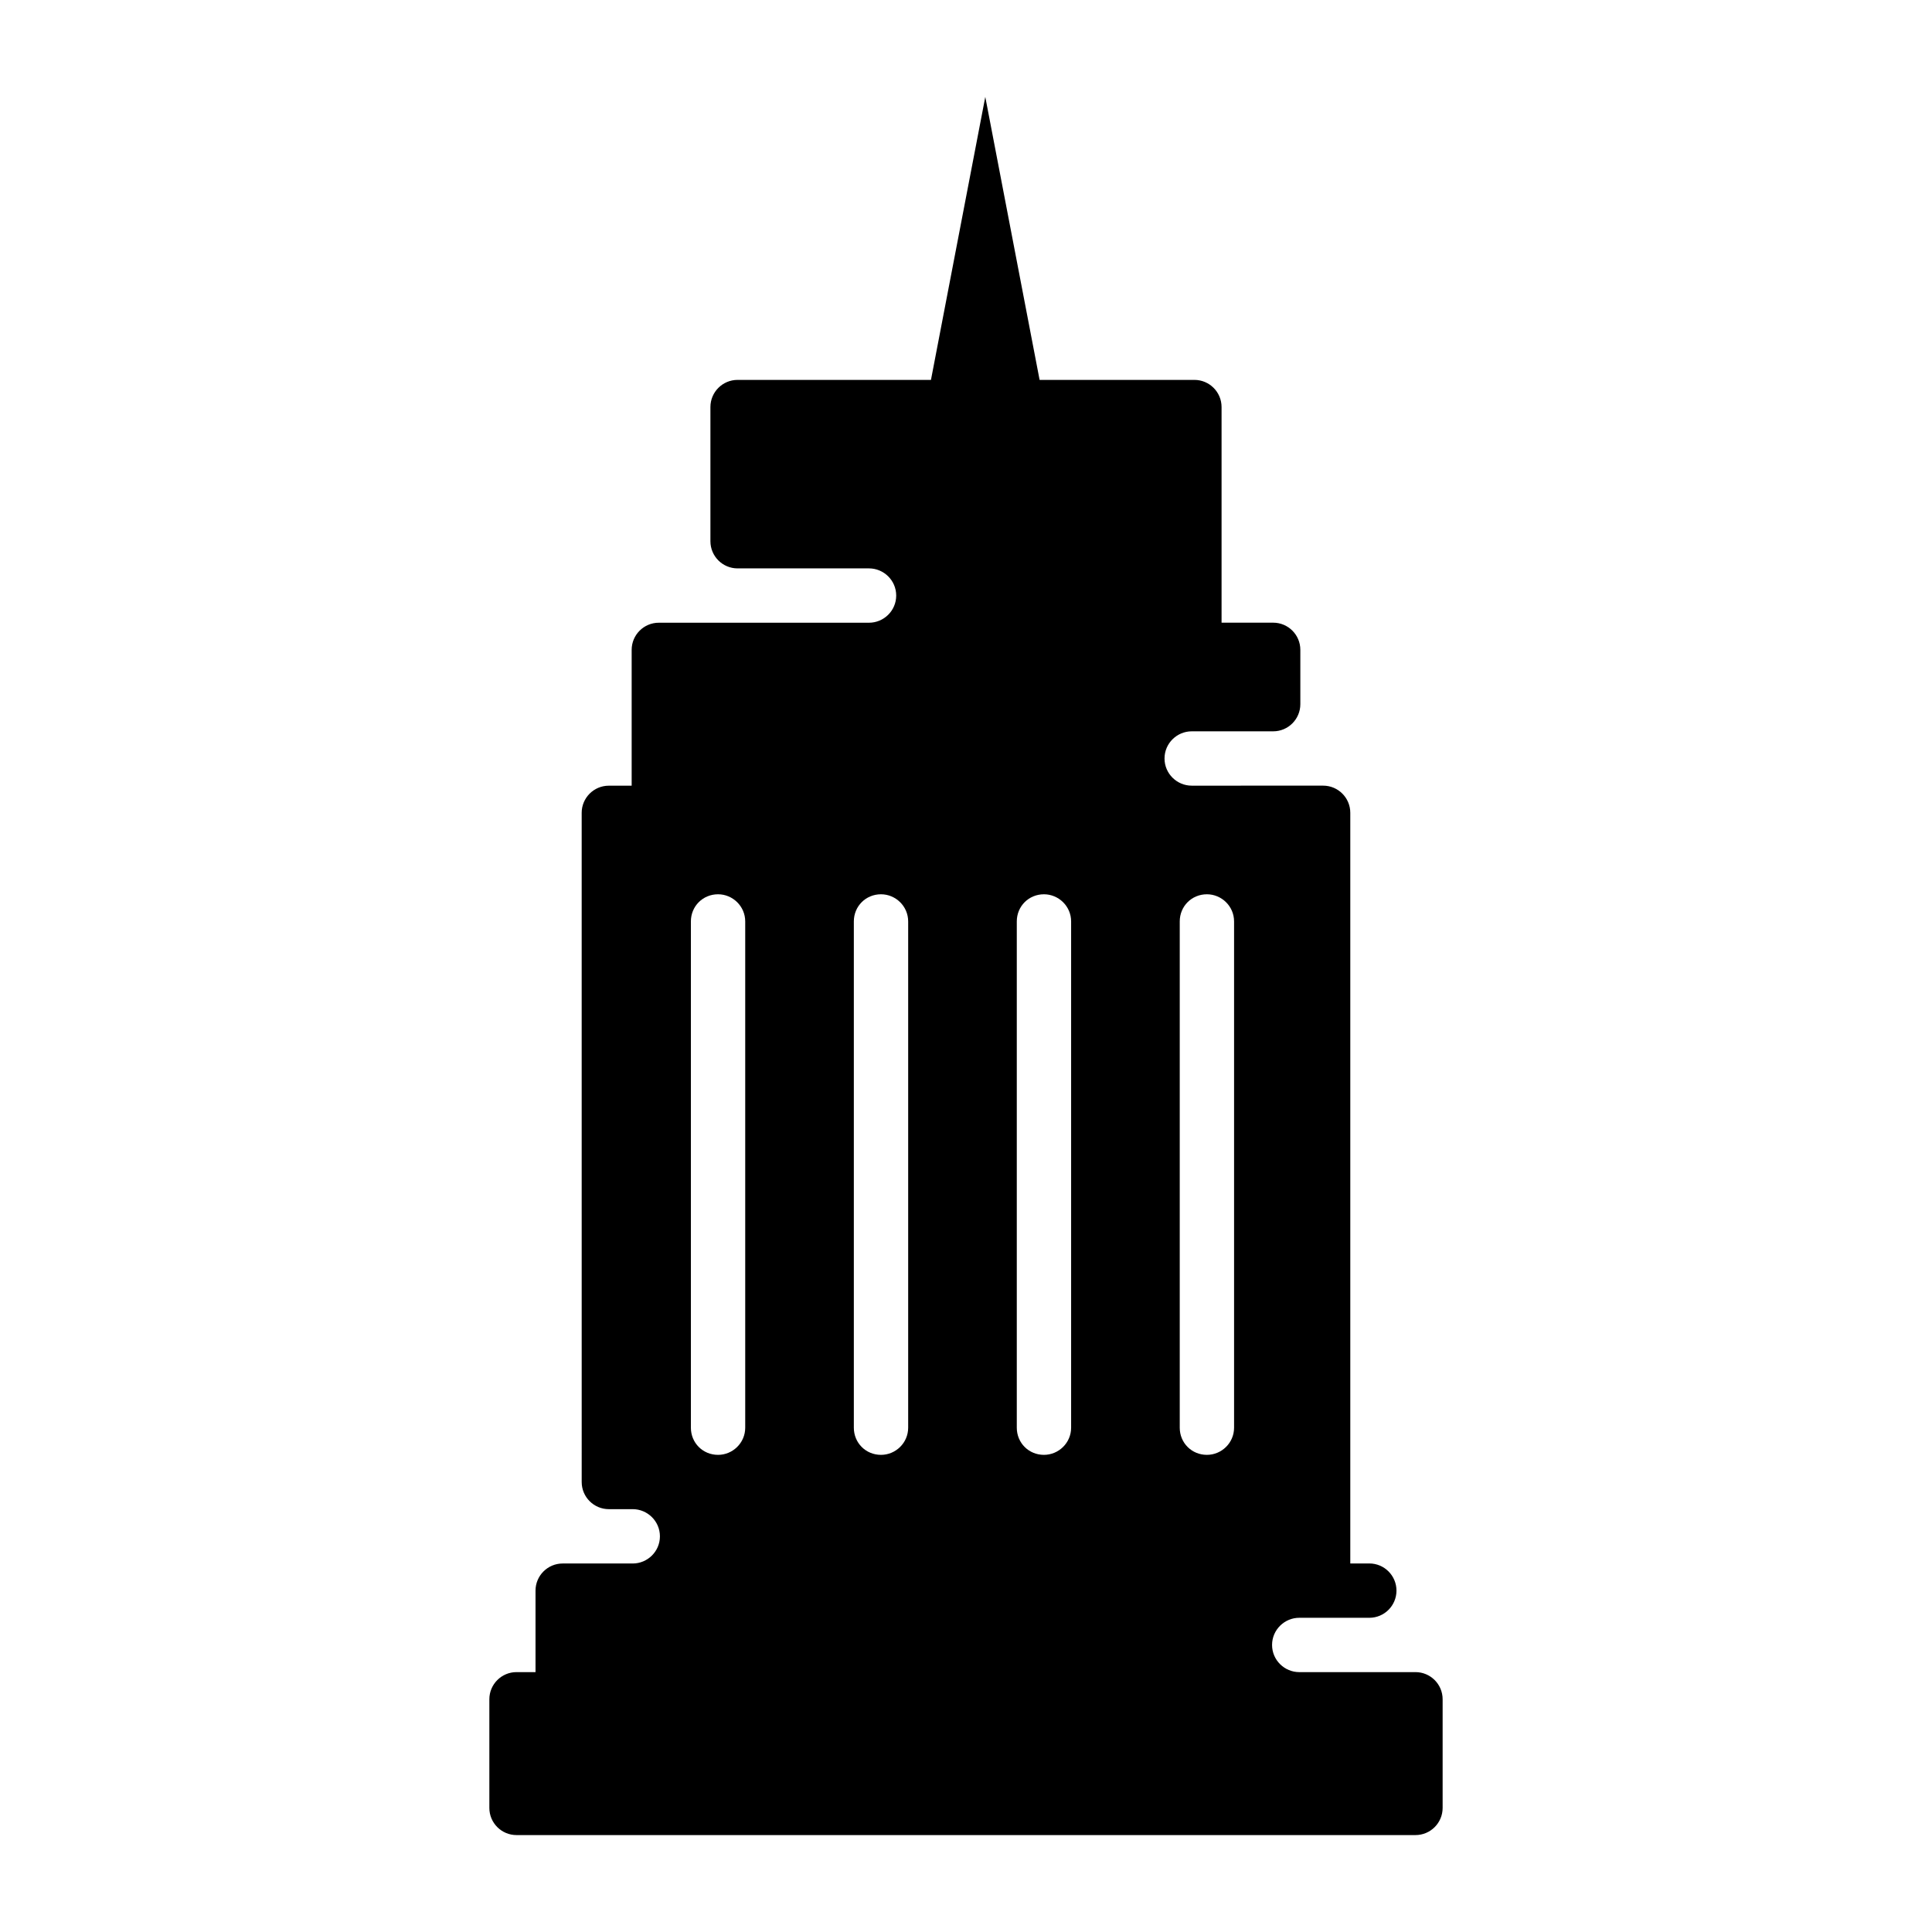 <?xml version="1.0" encoding="UTF-8"?>
<!-- Uploaded to: ICON Repo, www.svgrepo.com, Generator: ICON Repo Mixer Tools -->
<svg fill="#000000" width="800px" height="800px" version="1.1" viewBox="144 144 512 512" xmlns="http://www.w3.org/2000/svg">
 <path d="m488.31 587.13c-3.887 0-7.199-3.168-7.199-7.199s3.312-7.199 7.199-7.199h18.57c3.977 0 7.199-3.223 7.199-7.199s-3.223-7.199-7.199-7.199h-5.039v-198.93c0-3.977-3.223-7.199-7.199-7.199l-34.832 0.004c-3.887 0-7.199-3.168-7.199-7.199s3.309-7.199 7.199-7.199h21.594c3.977 0 7.199-3.223 7.199-7.199v-14.395c0-3.977-3.223-7.199-7.199-7.199h-13.676v-57.141c0-3.977-3.223-7.199-7.199-7.199h-41.023l-14.395-74.996-14.395 74.996h-51.246c-3.977 0-7.199 3.223-7.199 7.199v35.555c0 3.977 3.223 7.199 7.199 7.199h34.836c3.887 0 7.199 3.168 7.199 7.199s-3.309 7.199-7.199 7.199h-55.707c-3.977 0-7.199 3.223-7.199 7.199v35.988h-6.047c-3.977 0-7.199 3.223-7.199 7.199l0.004 177.33c0 3.977 3.223 7.199 7.199 7.199h6.332c3.887 0 7.199 3.168 7.199 7.199s-3.312 7.199-7.199 7.199h-18.57c-3.977 0-7.199 3.223-7.199 7.199v21.594l-5.035-0.008c-3.977 0-7.199 3.223-7.199 7.199v28.789c0 3.977 3.223 7.199 7.199 7.199h238.23c3.977 0 7.199-3.223 7.199-7.199v-28.789c0-3.977-3.223-7.199-7.199-7.199zm-146.82-64.777c0 4.031-3.309 7.199-7.199 7.199-4.031 0-7.199-3.168-7.199-7.199v-134.16c0-4.031 3.168-7.199 7.199-7.199 3.887 0 7.199 3.168 7.199 7.199zm43.184 0c0 4.031-3.309 7.199-7.199 7.199-4.031 0-7.199-3.168-7.199-7.199v-134.16c0-4.031 3.168-7.199 7.199-7.199 3.887 0 7.199 3.168 7.199 7.199zm43.184 0c0 4.031-3.309 7.199-7.199 7.199-4.031 0-7.199-3.168-7.199-7.199v-134.16c0-4.031 3.168-7.199 7.199-7.199 3.887 0 7.199 3.168 7.199 7.199zm43.184 0c0 4.031-3.309 7.199-7.199 7.199-4.031 0-7.199-3.168-7.199-7.199v-134.16c0-4.031 3.168-7.199 7.199-7.199 3.887 0 7.199 3.168 7.199 7.199z"/>
</svg>